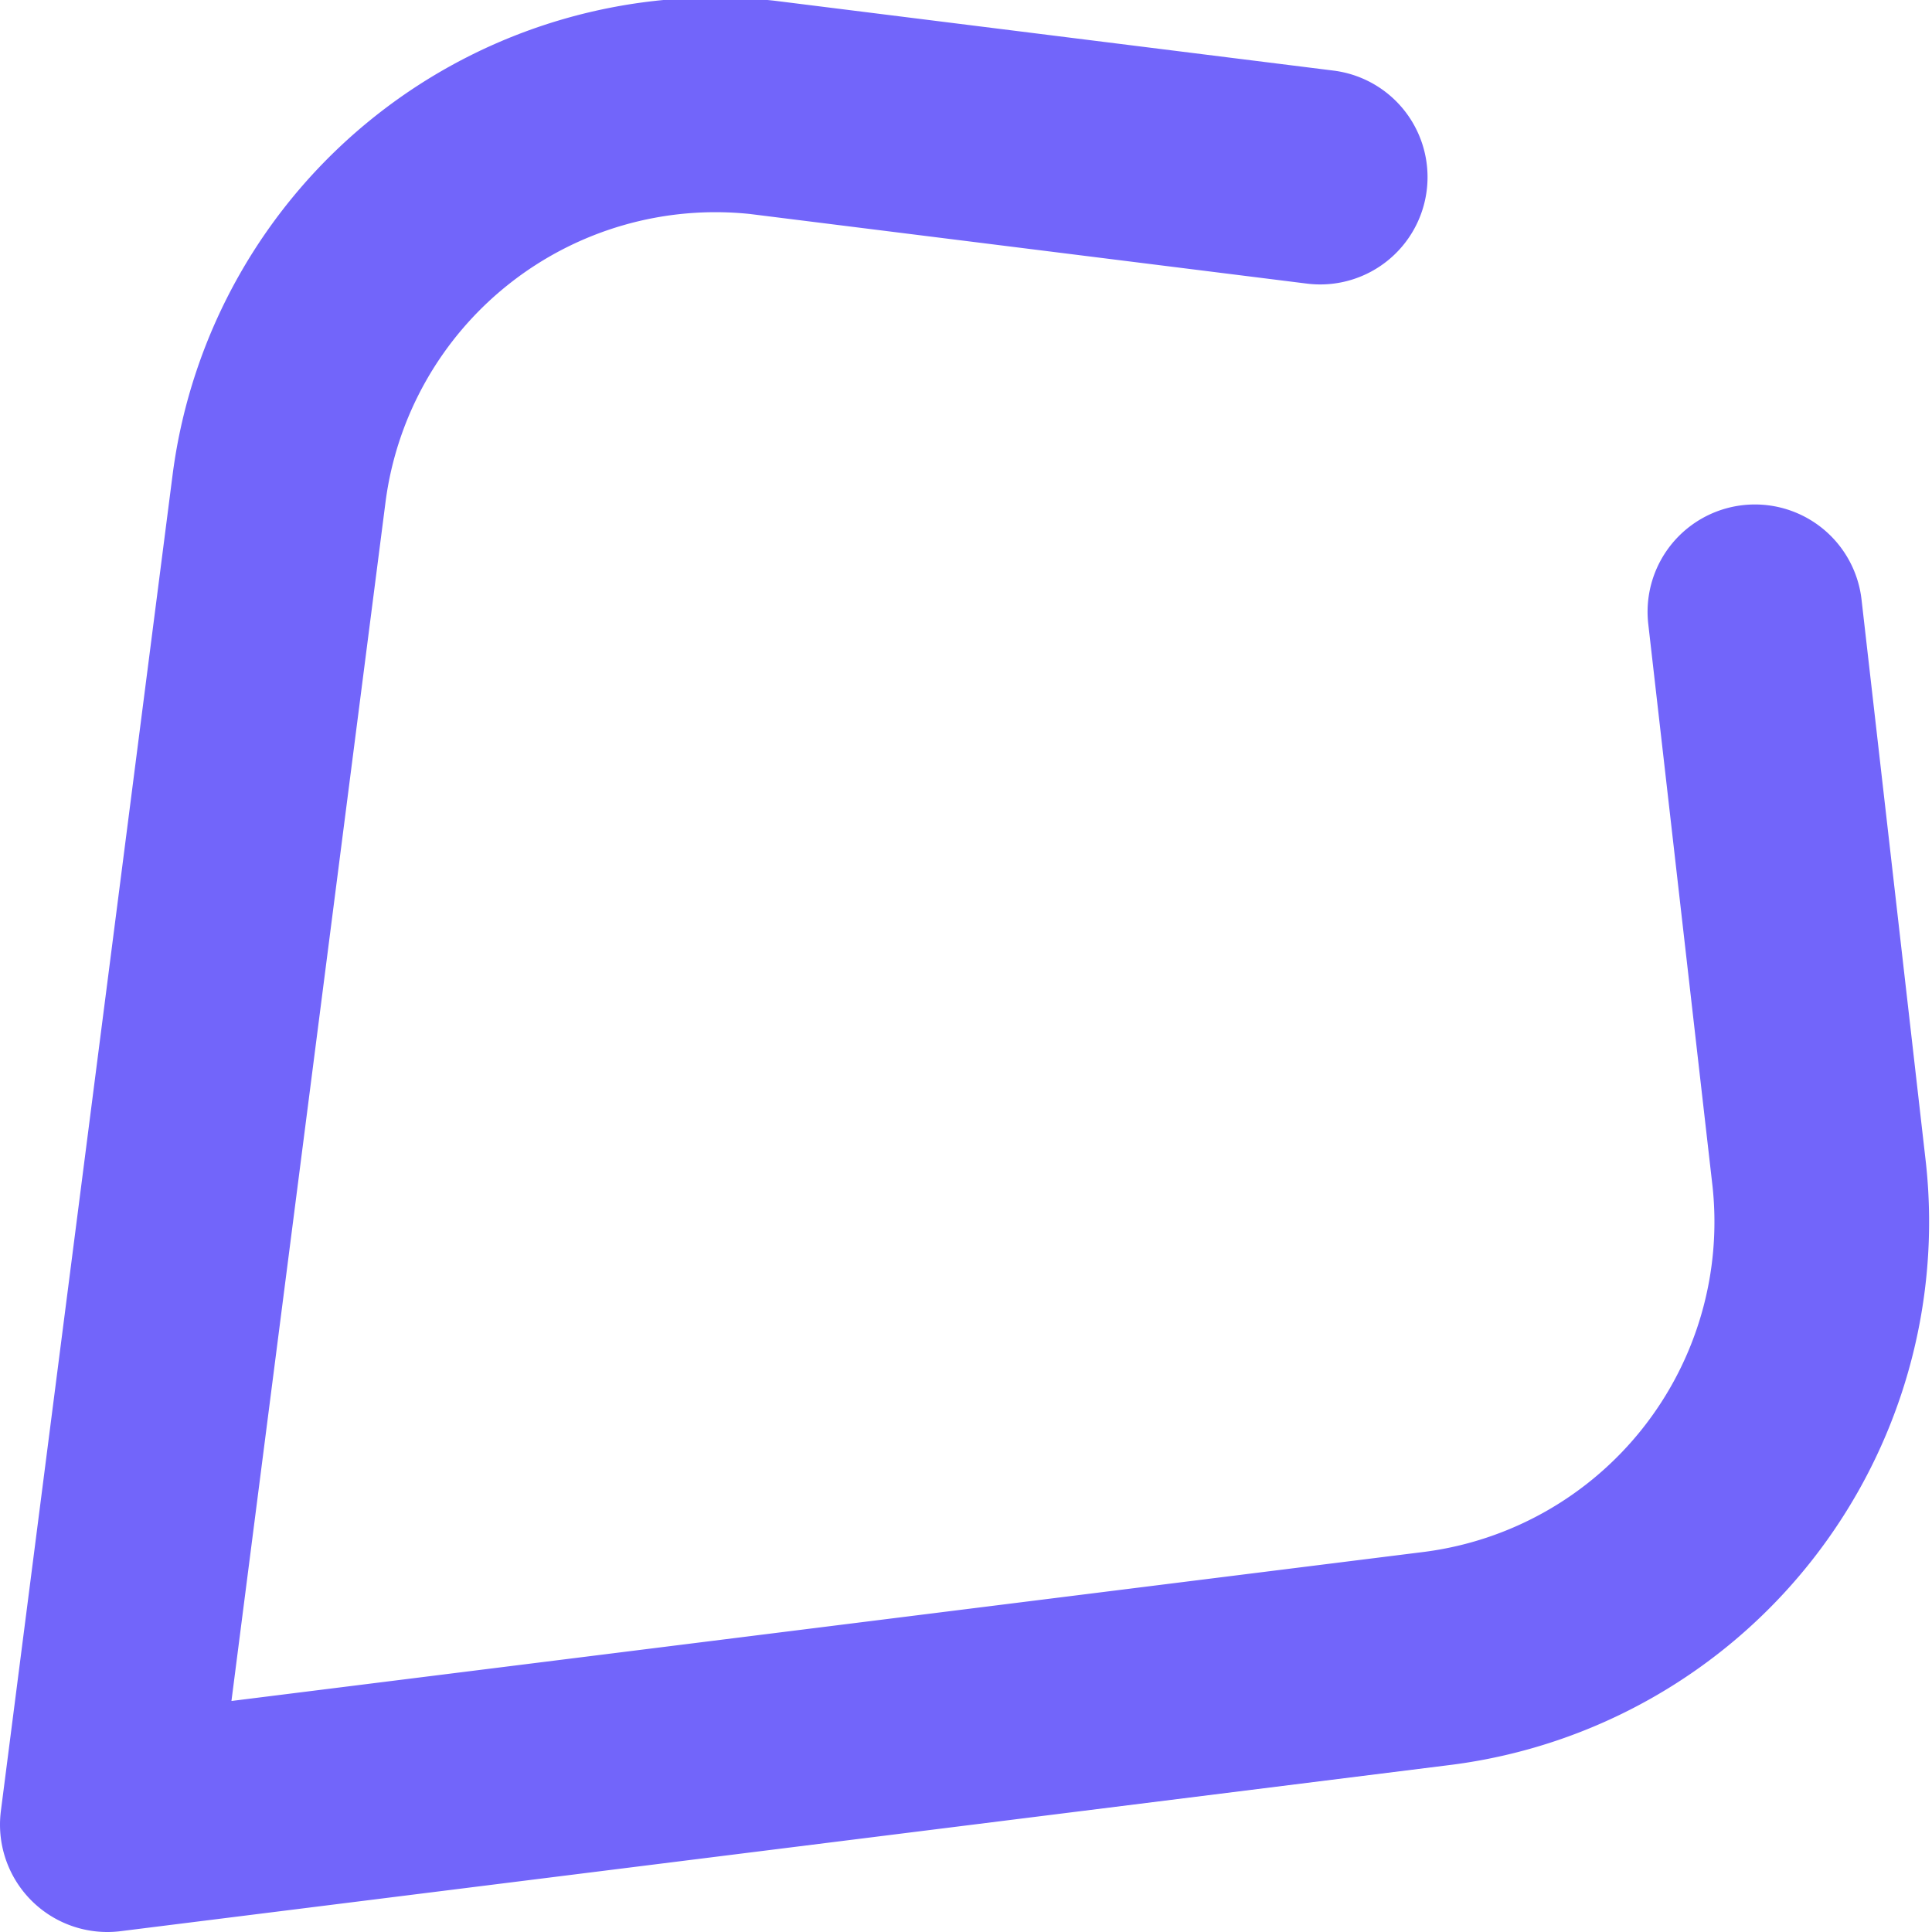 <svg width="36" height="36" fill="none" xmlns="http://www.w3.org/2000/svg"><path d="M24.6 3.3 14.2 2a8.2 8.2 0 0 0-9 7.1L2 34l24.8-3.1a8.2 8.2 0 0 0 7.1-9l-1.2-10.5" stroke="#7265FA" stroke-width="4" stroke-linecap="round" stroke-linejoin="round"/></svg>